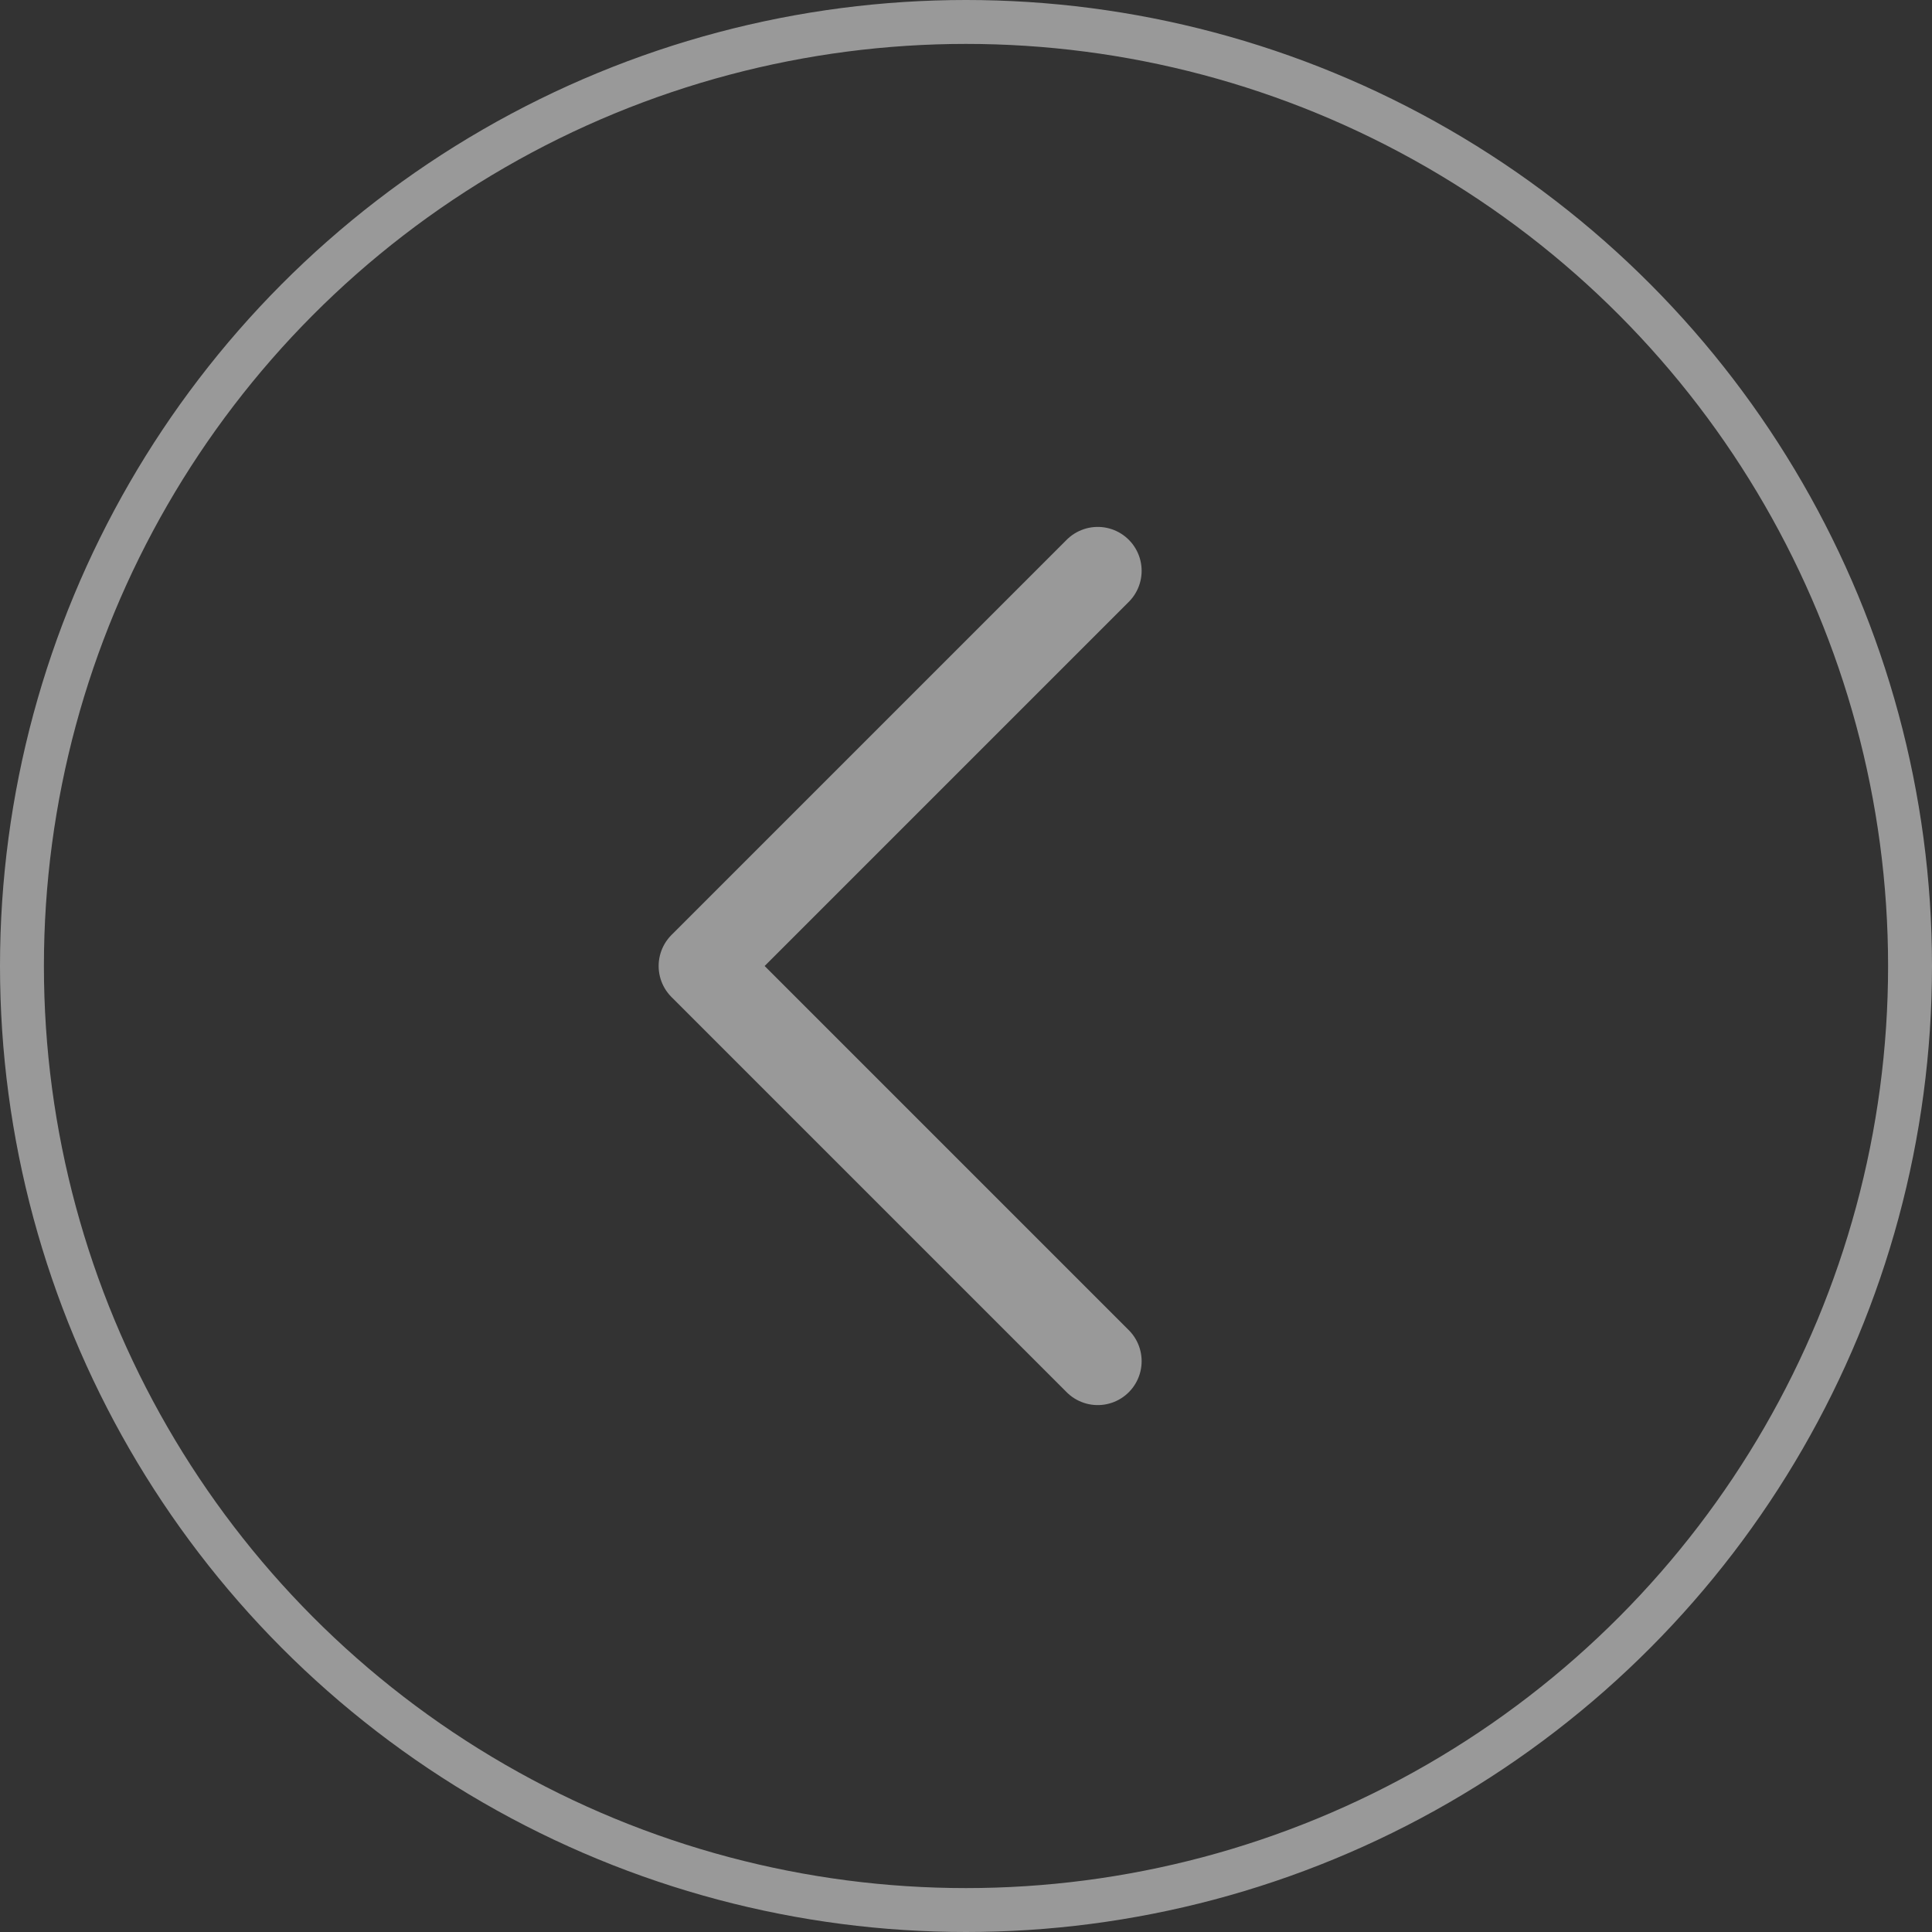 <svg width="44" height="44" viewBox="0 0 44 44" fill="none" xmlns="http://www.w3.org/2000/svg">
<rect x="0" y="0" width="44" height="44" fill="#333333" stroke="none"/>
<g opacity="0.5">
<circle cx="22" cy="22" r="21.5" stroke="white"/>
<path d="M25 13L16 22L25 31" stroke="white" stroke-width="2" stroke-linecap="round" stroke-linejoin="round"/>
</g>
</svg>
